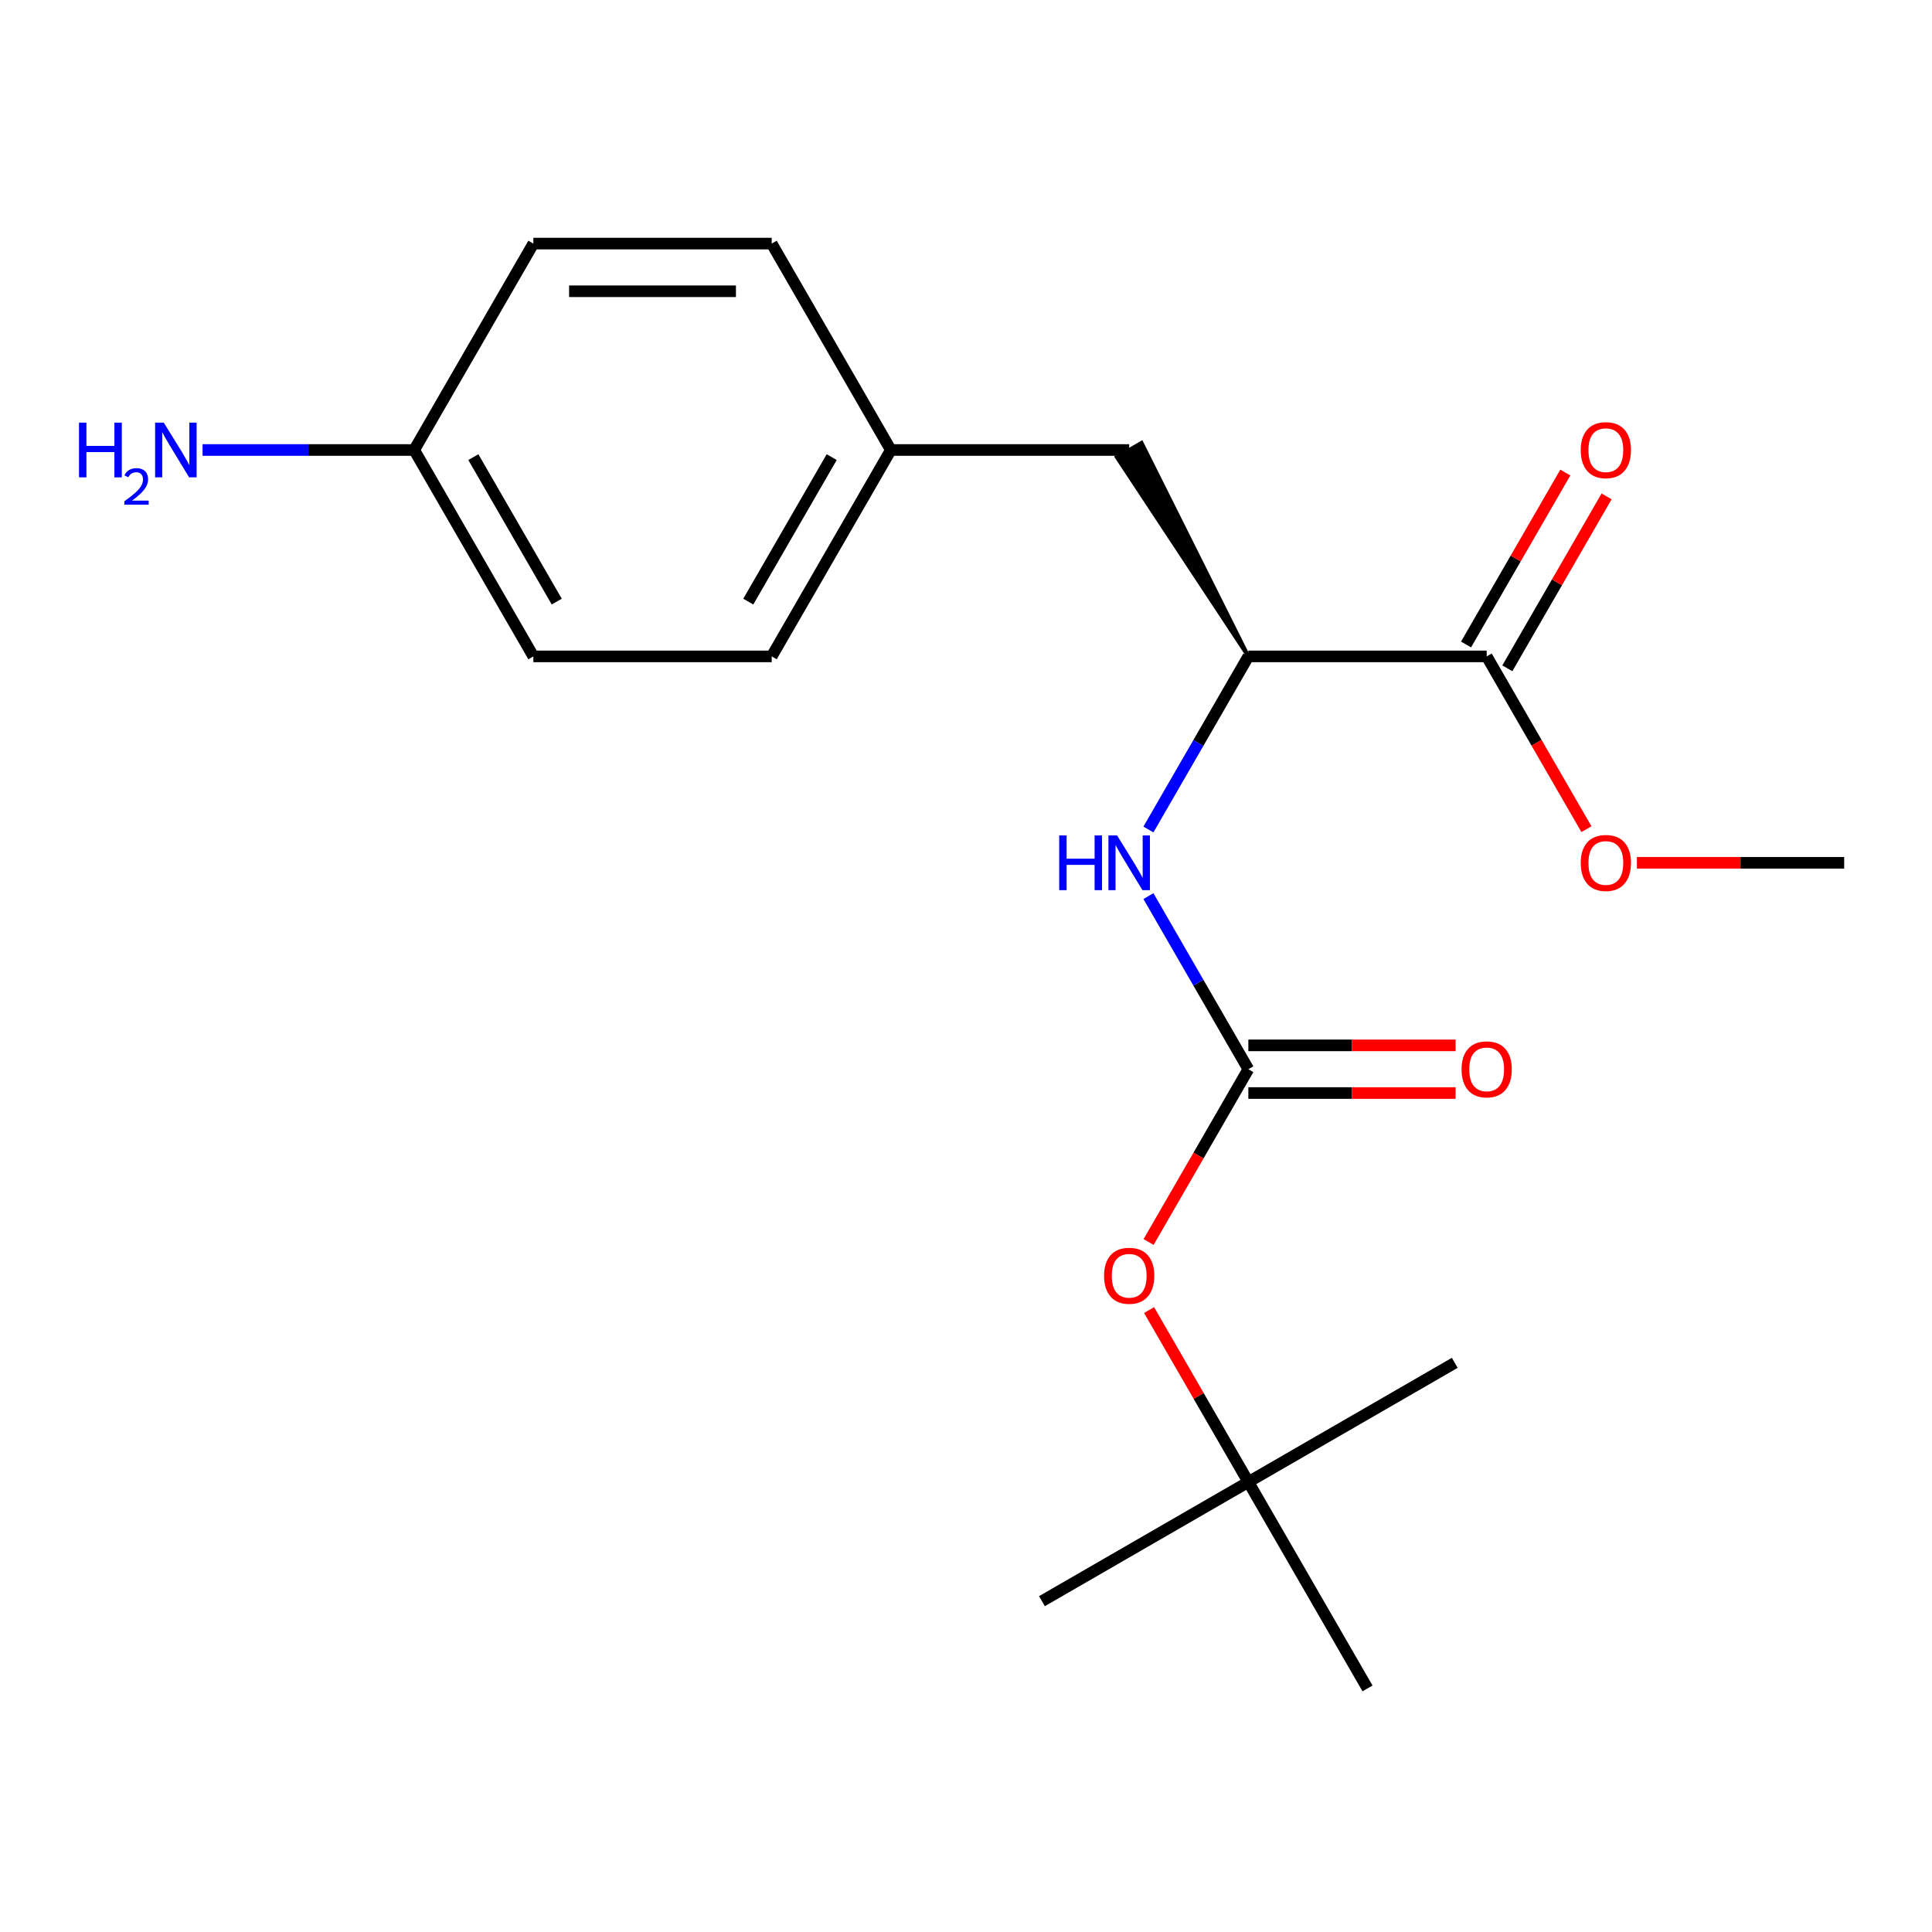 <?xml version='1.0' encoding='iso-8859-1'?>
<svg version='1.1' baseProfile='full'
              xmlns='http://www.w3.org/2000/svg'
                      xmlns:rdkit='http://www.rdkit.org/xml'
                      xmlns:xlink='http://www.w3.org/1999/xlink'
                  xml:space='preserve'
width='1000px' height='1000px' viewBox='0 0 1000 1000'>
<!-- END OF HEADER -->
<rect style='opacity:1.0;fill:#FFFFFF;stroke:none' width='1000' height='1000' x='0' y='0'> </rect>
<path class='bond-0' d='M 646.145,553.417 L 620.283,508.622' style='fill:none;fill-rule:evenodd;stroke:#000000;stroke-width:6px;stroke-linecap:butt;stroke-linejoin:miter;stroke-opacity:1' />
<path class='bond-0' d='M 620.283,508.622 L 594.421,463.827' style='fill:none;fill-rule:evenodd;stroke:#0000FF;stroke-width:6px;stroke-linecap:butt;stroke-linejoin:miter;stroke-opacity:1' />
<path class='bond-3' d='M 646.145,553.417 L 620.329,598.131' style='fill:none;fill-rule:evenodd;stroke:#000000;stroke-width:6px;stroke-linecap:butt;stroke-linejoin:miter;stroke-opacity:1' />
<path class='bond-3' d='M 620.329,598.131 L 594.513,642.846' style='fill:none;fill-rule:evenodd;stroke:#FF0000;stroke-width:6px;stroke-linecap:butt;stroke-linejoin:miter;stroke-opacity:1' />
<path class='bond-4' d='M 646.145,565.753 L 699.783,565.753' style='fill:none;fill-rule:evenodd;stroke:#000000;stroke-width:6px;stroke-linecap:butt;stroke-linejoin:miter;stroke-opacity:1' />
<path class='bond-4' d='M 699.783,565.753 L 753.421,565.753' style='fill:none;fill-rule:evenodd;stroke:#FF0000;stroke-width:6px;stroke-linecap:butt;stroke-linejoin:miter;stroke-opacity:1' />
<path class='bond-4' d='M 646.145,541.08 L 699.783,541.08' style='fill:none;fill-rule:evenodd;stroke:#000000;stroke-width:6px;stroke-linecap:butt;stroke-linejoin:miter;stroke-opacity:1' />
<path class='bond-4' d='M 699.783,541.08 L 753.421,541.08' style='fill:none;fill-rule:evenodd;stroke:#FF0000;stroke-width:6px;stroke-linecap:butt;stroke-linejoin:miter;stroke-opacity:1' />
<path class='bond-1' d='M 594.421,429.339 L 620.283,384.545' style='fill:none;fill-rule:evenodd;stroke:#0000FF;stroke-width:6px;stroke-linecap:butt;stroke-linejoin:miter;stroke-opacity:1' />
<path class='bond-1' d='M 620.283,384.545 L 646.145,339.75' style='fill:none;fill-rule:evenodd;stroke:#000000;stroke-width:6px;stroke-linecap:butt;stroke-linejoin:miter;stroke-opacity:1' />
<path class='bond-2' d='M 646.145,339.75 L 769.505,339.75' style='fill:none;fill-rule:evenodd;stroke:#000000;stroke-width:6px;stroke-linecap:butt;stroke-linejoin:miter;stroke-opacity:1' />
<path class='bond-5' d='M 646.145,339.75 L 590.875,229.217 L 578.055,236.618 Z' style='fill:#000000;fill-rule:evenodd;fill-opacity:1;stroke:#000000;stroke-width:2px;stroke-linecap:butt;stroke-linejoin:miter;stroke-opacity:1;' />
<path class='bond-6' d='M 780.189,345.918 L 805.877,301.424' style='fill:none;fill-rule:evenodd;stroke:#000000;stroke-width:6px;stroke-linecap:butt;stroke-linejoin:miter;stroke-opacity:1' />
<path class='bond-6' d='M 805.877,301.424 L 831.566,256.929' style='fill:none;fill-rule:evenodd;stroke:#FF0000;stroke-width:6px;stroke-linecap:butt;stroke-linejoin:miter;stroke-opacity:1' />
<path class='bond-6' d='M 758.822,333.582 L 784.511,289.088' style='fill:none;fill-rule:evenodd;stroke:#000000;stroke-width:6px;stroke-linecap:butt;stroke-linejoin:miter;stroke-opacity:1' />
<path class='bond-6' d='M 784.511,289.088 L 810.2,244.593' style='fill:none;fill-rule:evenodd;stroke:#FF0000;stroke-width:6px;stroke-linecap:butt;stroke-linejoin:miter;stroke-opacity:1' />
<path class='bond-10' d='M 769.505,339.75 L 795.321,384.465' style='fill:none;fill-rule:evenodd;stroke:#000000;stroke-width:6px;stroke-linecap:butt;stroke-linejoin:miter;stroke-opacity:1' />
<path class='bond-10' d='M 795.321,384.465 L 821.137,429.179' style='fill:none;fill-rule:evenodd;stroke:#FF0000;stroke-width:6px;stroke-linecap:butt;stroke-linejoin:miter;stroke-opacity:1' />
<path class='bond-7' d='M 594.767,678.094 L 620.456,722.588' style='fill:none;fill-rule:evenodd;stroke:#FF0000;stroke-width:6px;stroke-linecap:butt;stroke-linejoin:miter;stroke-opacity:1' />
<path class='bond-7' d='M 620.456,722.588 L 646.145,767.083' style='fill:none;fill-rule:evenodd;stroke:#000000;stroke-width:6px;stroke-linecap:butt;stroke-linejoin:miter;stroke-opacity:1' />
<path class='bond-8' d='M 584.465,232.917 L 461.105,232.917' style='fill:none;fill-rule:evenodd;stroke:#000000;stroke-width:6px;stroke-linecap:butt;stroke-linejoin:miter;stroke-opacity:1' />
<path class='bond-16' d='M 646.145,767.083 L 539.312,828.763' style='fill:none;fill-rule:evenodd;stroke:#000000;stroke-width:6px;stroke-linecap:butt;stroke-linejoin:miter;stroke-opacity:1' />
<path class='bond-17' d='M 646.145,767.083 L 752.978,705.402' style='fill:none;fill-rule:evenodd;stroke:#000000;stroke-width:6px;stroke-linecap:butt;stroke-linejoin:miter;stroke-opacity:1' />
<path class='bond-18' d='M 646.145,767.083 L 707.825,873.916' style='fill:none;fill-rule:evenodd;stroke:#000000;stroke-width:6px;stroke-linecap:butt;stroke-linejoin:miter;stroke-opacity:1' />
<path class='bond-12' d='M 461.105,232.917 L 399.425,339.75' style='fill:none;fill-rule:evenodd;stroke:#000000;stroke-width:6px;stroke-linecap:butt;stroke-linejoin:miter;stroke-opacity:1' />
<path class='bond-12' d='M 430.486,236.606 L 387.31,311.389' style='fill:none;fill-rule:evenodd;stroke:#000000;stroke-width:6px;stroke-linecap:butt;stroke-linejoin:miter;stroke-opacity:1' />
<path class='bond-13' d='M 461.105,232.917 L 399.425,126.084' style='fill:none;fill-rule:evenodd;stroke:#000000;stroke-width:6px;stroke-linecap:butt;stroke-linejoin:miter;stroke-opacity:1' />
<path class='bond-9' d='M 214.385,232.917 L 276.065,126.084' style='fill:none;fill-rule:evenodd;stroke:#000000;stroke-width:6px;stroke-linecap:butt;stroke-linejoin:miter;stroke-opacity:1' />
<path class='bond-11' d='M 214.385,232.917 L 159.616,232.917' style='fill:none;fill-rule:evenodd;stroke:#000000;stroke-width:6px;stroke-linecap:butt;stroke-linejoin:miter;stroke-opacity:1' />
<path class='bond-11' d='M 159.616,232.917 L 104.848,232.917' style='fill:none;fill-rule:evenodd;stroke:#0000FF;stroke-width:6px;stroke-linecap:butt;stroke-linejoin:miter;stroke-opacity:1' />
<path class='bond-20' d='M 214.385,232.917 L 276.065,339.75' style='fill:none;fill-rule:evenodd;stroke:#000000;stroke-width:6px;stroke-linecap:butt;stroke-linejoin:miter;stroke-opacity:1' />
<path class='bond-20' d='M 245.003,236.606 L 288.179,311.389' style='fill:none;fill-rule:evenodd;stroke:#000000;stroke-width:6px;stroke-linecap:butt;stroke-linejoin:miter;stroke-opacity:1' />
<path class='bond-19' d='M 847.269,446.583 L 900.907,446.583' style='fill:none;fill-rule:evenodd;stroke:#FF0000;stroke-width:6px;stroke-linecap:butt;stroke-linejoin:miter;stroke-opacity:1' />
<path class='bond-19' d='M 900.907,446.583 L 954.545,446.583' style='fill:none;fill-rule:evenodd;stroke:#000000;stroke-width:6px;stroke-linecap:butt;stroke-linejoin:miter;stroke-opacity:1' />
<path class='bond-14' d='M 399.425,339.75 L 276.065,339.75' style='fill:none;fill-rule:evenodd;stroke:#000000;stroke-width:6px;stroke-linecap:butt;stroke-linejoin:miter;stroke-opacity:1' />
<path class='bond-15' d='M 399.425,126.084 L 276.065,126.084' style='fill:none;fill-rule:evenodd;stroke:#000000;stroke-width:6px;stroke-linecap:butt;stroke-linejoin:miter;stroke-opacity:1' />
<path class='bond-15' d='M 380.921,150.756 L 294.569,150.756' style='fill:none;fill-rule:evenodd;stroke:#000000;stroke-width:6px;stroke-linecap:butt;stroke-linejoin:miter;stroke-opacity:1' />
<path  class='atom-1' d='M 548.245 432.423
L 552.085 432.423
L 552.085 444.463
L 566.565 444.463
L 566.565 432.423
L 570.405 432.423
L 570.405 460.743
L 566.565 460.743
L 566.565 447.663
L 552.085 447.663
L 552.085 460.743
L 548.245 460.743
L 548.245 432.423
' fill='#0000FF'/>
<path  class='atom-1' d='M 578.205 432.423
L 587.485 447.423
Q 588.405 448.903, 589.885 451.583
Q 591.365 454.263, 591.445 454.423
L 591.445 432.423
L 595.205 432.423
L 595.205 460.743
L 591.325 460.743
L 581.365 444.343
Q 580.205 442.423, 578.965 440.223
Q 577.765 438.023, 577.405 437.343
L 577.405 460.743
L 573.725 460.743
L 573.725 432.423
L 578.205 432.423
' fill='#0000FF'/>
<path  class='atom-4' d='M 571.465 660.33
Q 571.465 653.53, 574.825 649.73
Q 578.185 645.93, 584.465 645.93
Q 590.745 645.93, 594.105 649.73
Q 597.465 653.53, 597.465 660.33
Q 597.465 667.21, 594.065 671.13
Q 590.665 675.01, 584.465 675.01
Q 578.225 675.01, 574.825 671.13
Q 571.465 667.25, 571.465 660.33
M 584.465 671.81
Q 588.785 671.81, 591.105 668.93
Q 593.465 666.01, 593.465 660.33
Q 593.465 654.77, 591.105 651.97
Q 588.785 649.13, 584.465 649.13
Q 580.145 649.13, 577.785 651.93
Q 575.465 654.73, 575.465 660.33
Q 575.465 666.05, 577.785 668.93
Q 580.145 671.81, 584.465 671.81
' fill='#FF0000'/>
<path  class='atom-5' d='M 756.505 553.497
Q 756.505 546.697, 759.865 542.897
Q 763.225 539.097, 769.505 539.097
Q 775.785 539.097, 779.145 542.897
Q 782.505 546.697, 782.505 553.497
Q 782.505 560.377, 779.105 564.297
Q 775.705 568.177, 769.505 568.177
Q 763.265 568.177, 759.865 564.297
Q 756.505 560.417, 756.505 553.497
M 769.505 564.977
Q 773.825 564.977, 776.145 562.097
Q 778.505 559.177, 778.505 553.497
Q 778.505 547.937, 776.145 545.137
Q 773.825 542.297, 769.505 542.297
Q 765.185 542.297, 762.825 545.097
Q 760.505 547.897, 760.505 553.497
Q 760.505 559.217, 762.825 562.097
Q 765.185 564.977, 769.505 564.977
' fill='#FF0000'/>
<path  class='atom-7' d='M 818.185 232.997
Q 818.185 226.197, 821.545 222.397
Q 824.905 218.597, 831.185 218.597
Q 837.465 218.597, 840.825 222.397
Q 844.185 226.197, 844.185 232.997
Q 844.185 239.877, 840.785 243.797
Q 837.385 247.677, 831.185 247.677
Q 824.945 247.677, 821.545 243.797
Q 818.185 239.917, 818.185 232.997
M 831.185 244.477
Q 835.505 244.477, 837.825 241.597
Q 840.185 238.677, 840.185 232.997
Q 840.185 227.437, 837.825 224.637
Q 835.505 221.797, 831.185 221.797
Q 826.865 221.797, 824.505 224.597
Q 822.185 227.397, 822.185 232.997
Q 822.185 238.717, 824.505 241.597
Q 826.865 244.477, 831.185 244.477
' fill='#FF0000'/>
<path  class='atom-11' d='M 818.185 446.663
Q 818.185 439.863, 821.545 436.063
Q 824.905 432.263, 831.185 432.263
Q 837.465 432.263, 840.825 436.063
Q 844.185 439.863, 844.185 446.663
Q 844.185 453.543, 840.785 457.463
Q 837.385 461.343, 831.185 461.343
Q 824.945 461.343, 821.545 457.463
Q 818.185 453.583, 818.185 446.663
M 831.185 458.143
Q 835.505 458.143, 837.825 455.263
Q 840.185 452.343, 840.185 446.663
Q 840.185 441.103, 837.825 438.303
Q 835.505 435.463, 831.185 435.463
Q 826.865 435.463, 824.505 438.263
Q 822.185 441.063, 822.185 446.663
Q 822.185 452.383, 824.505 455.263
Q 826.865 458.143, 831.185 458.143
' fill='#FF0000'/>
<path  class='atom-12' d='M 40.892 218.757
L 44.732 218.757
L 44.732 230.797
L 59.212 230.797
L 59.212 218.757
L 63.052 218.757
L 63.052 247.077
L 59.212 247.077
L 59.212 233.997
L 44.732 233.997
L 44.732 247.077
L 40.892 247.077
L 40.892 218.757
' fill='#0000FF'/>
<path  class='atom-12' d='M 64.424 246.084
Q 65.111 244.315, 66.748 243.338
Q 68.384 242.335, 70.655 242.335
Q 73.48 242.335, 75.064 243.866
Q 76.648 245.397, 76.648 248.117
Q 76.648 250.889, 74.588 253.476
Q 72.556 256.063, 68.332 259.125
L 76.964 259.125
L 76.964 261.237
L 64.372 261.237
L 64.372 259.469
Q 67.856 256.987, 69.916 255.139
Q 72.001 253.291, 73.004 251.628
Q 74.008 249.965, 74.008 248.249
Q 74.008 246.453, 73.11 245.45
Q 72.212 244.447, 70.655 244.447
Q 69.15 244.447, 68.147 245.054
Q 67.144 245.661, 66.431 247.008
L 64.424 246.084
' fill='#0000FF'/>
<path  class='atom-12' d='M 84.764 218.757
L 94.044 233.757
Q 94.964 235.237, 96.444 237.917
Q 97.924 240.597, 98.004 240.757
L 98.004 218.757
L 101.764 218.757
L 101.764 247.077
L 97.884 247.077
L 87.924 230.677
Q 86.764 228.757, 85.524 226.557
Q 84.324 224.357, 83.964 223.677
L 83.964 247.077
L 80.284 247.077
L 80.284 218.757
L 84.764 218.757
' fill='#0000FF'/>
</svg>
